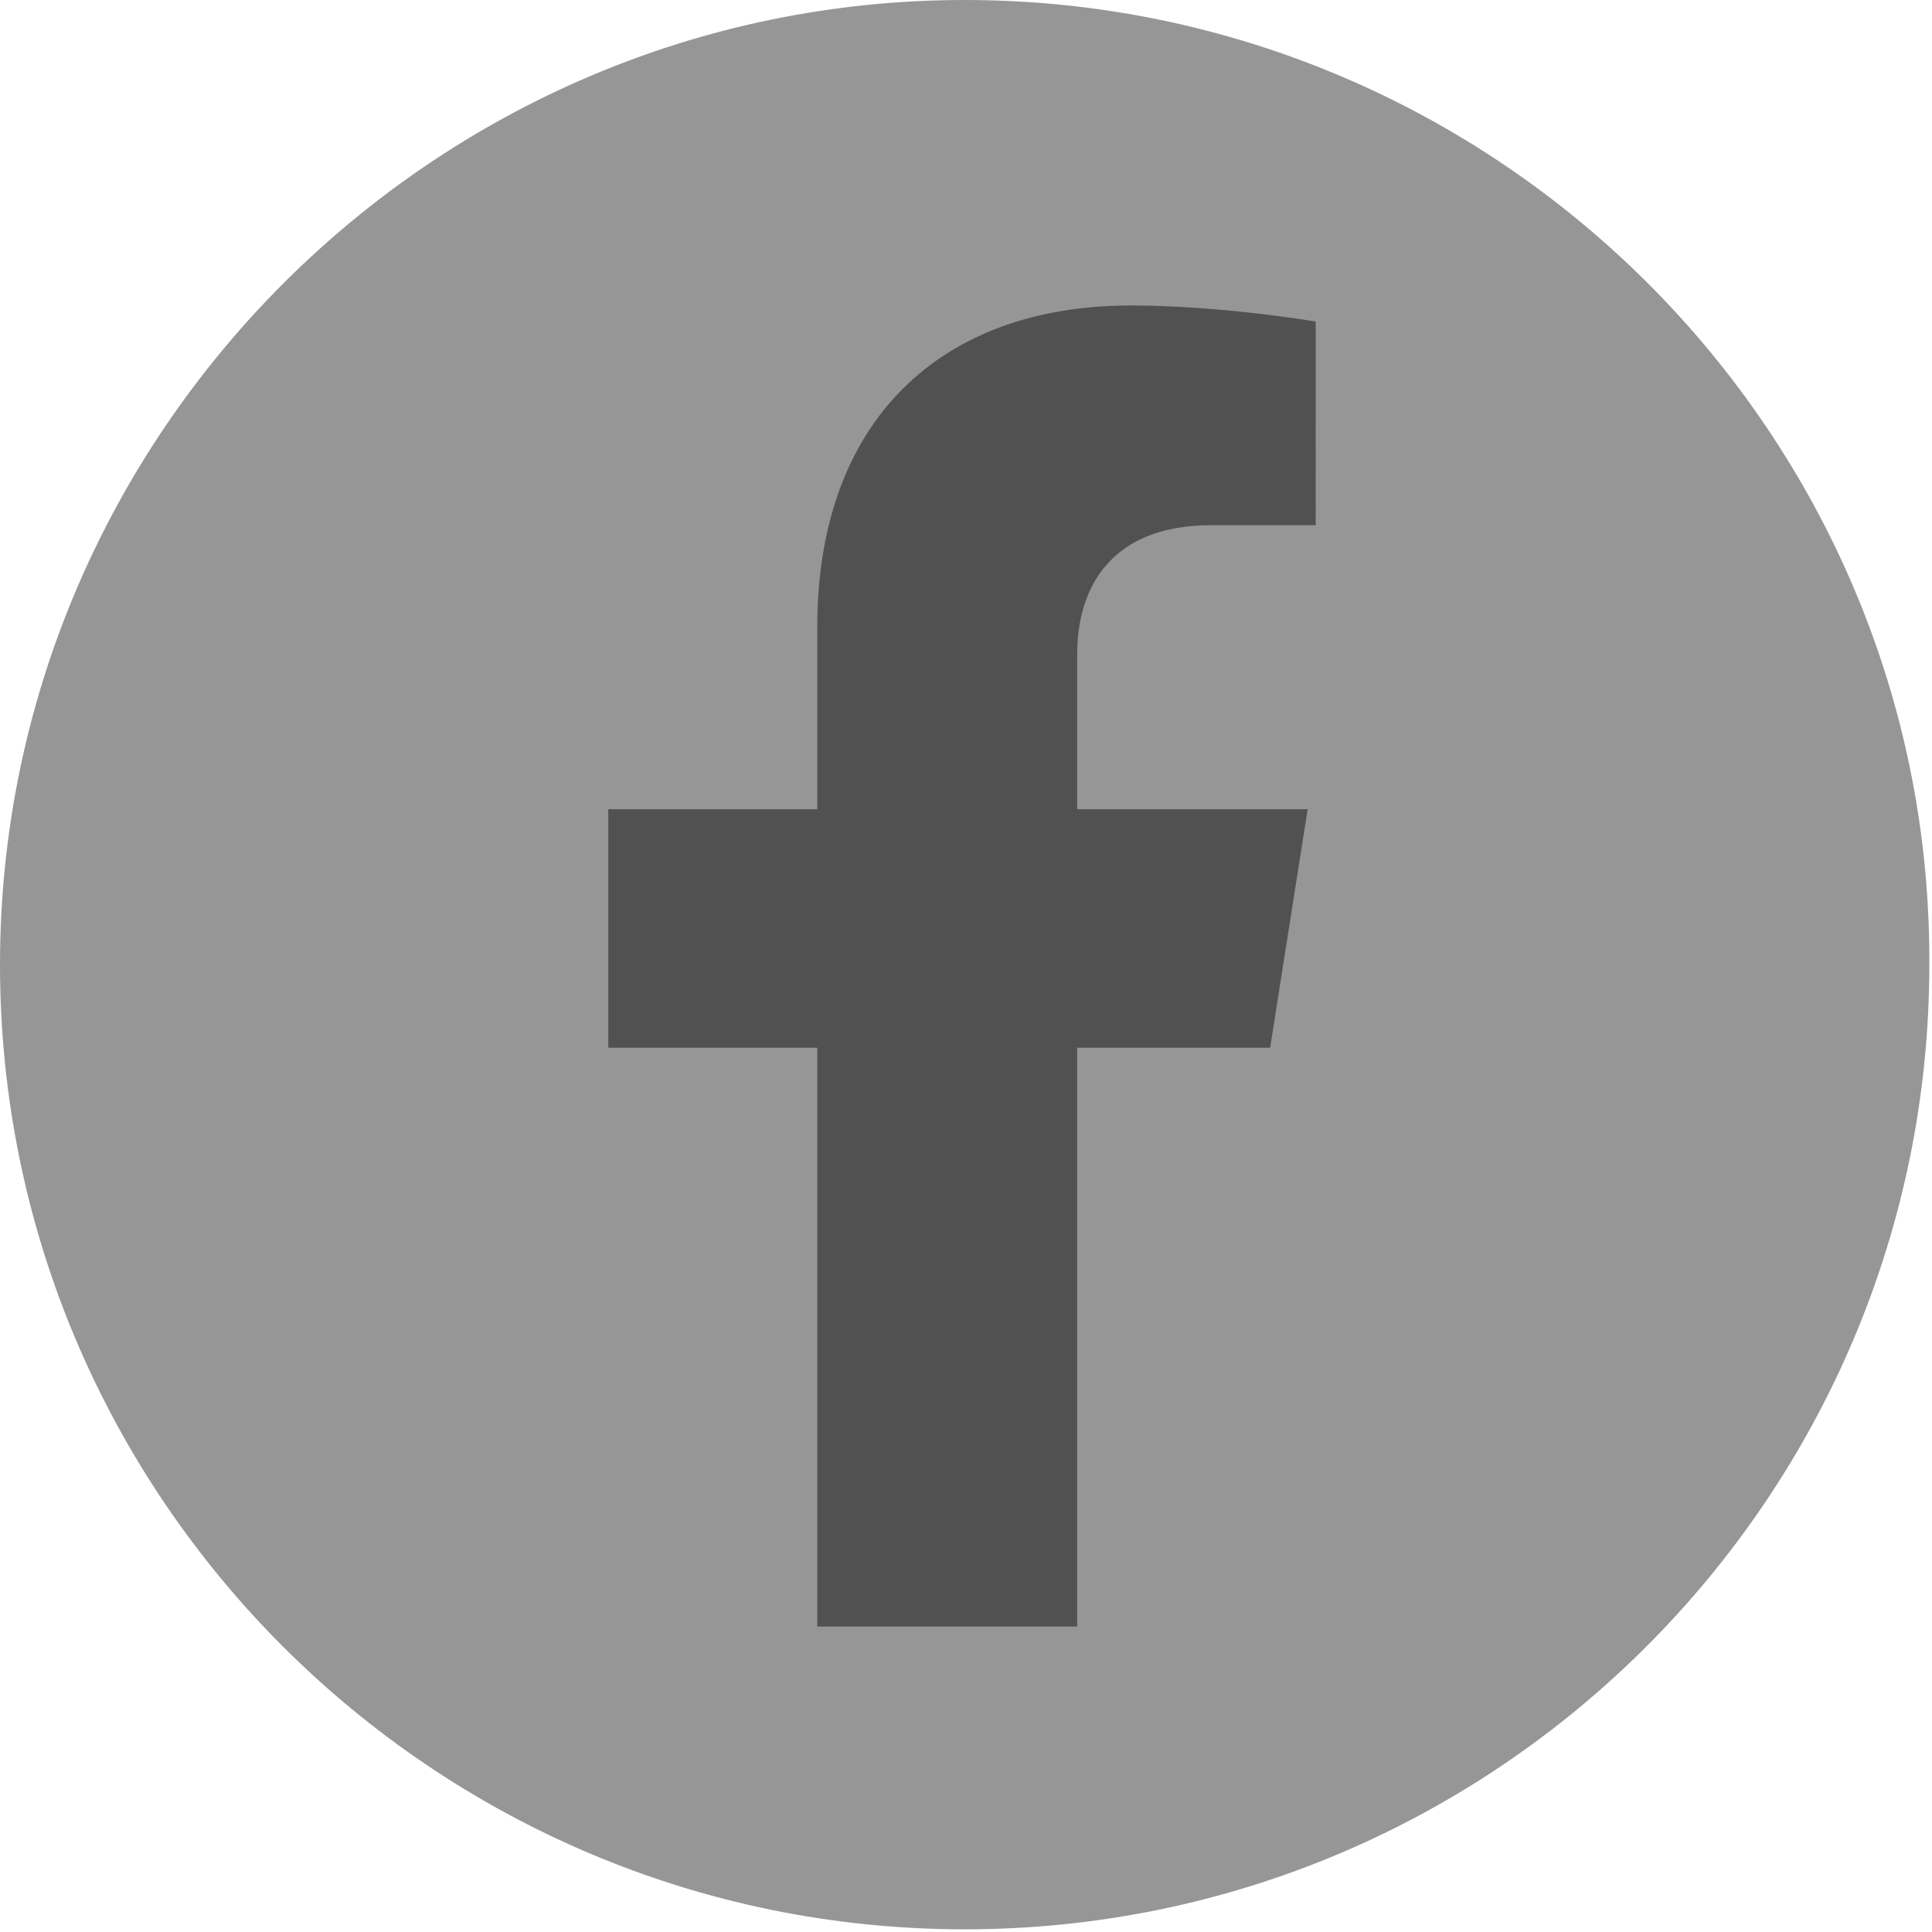<?xml version="1.0" encoding="utf-8"?>
<!-- Generator: Adobe Illustrator 26.5.0, SVG Export Plug-In . SVG Version: 6.00 Build 0)  -->
<svg version="1.1" id="Layer_1" xmlns="http://www.w3.org/2000/svg" xmlns:xlink="http://www.w3.org/1999/xlink" x="0px" y="0px"
	 viewBox="0 0 72.1 72.1" style="enable-background:new 0 0 72.1 72.1;" xml:space="preserve">
<style type="text/css">
	.st0{fill:#969696;}
	.st1{fill:#515151;}
</style>
<g id="BACKGROUND">
</g>
<path class="st0" d="M36,0C16.2,0,0,16.2,0,36c0,19.9,16.2,36,36,36c19.9,0,36-16.2,36-36C72.1,16.2,55.9,0,36,0z"/>
<path class="st1" d="M40.2,60.7V39.1h7.2l1.4-8.9h-8.6v-5.8c0-2.4,1.2-4.8,5-4.8h3.9V12c0,0-3.5-0.6-6.9-0.6
	c-7.1,0-11.7,4.3-11.7,12v6.8h-7.8v8.9h7.8v21.6C30.5,60.7,40.2,60.7,40.2,60.7z"/>
</svg>
